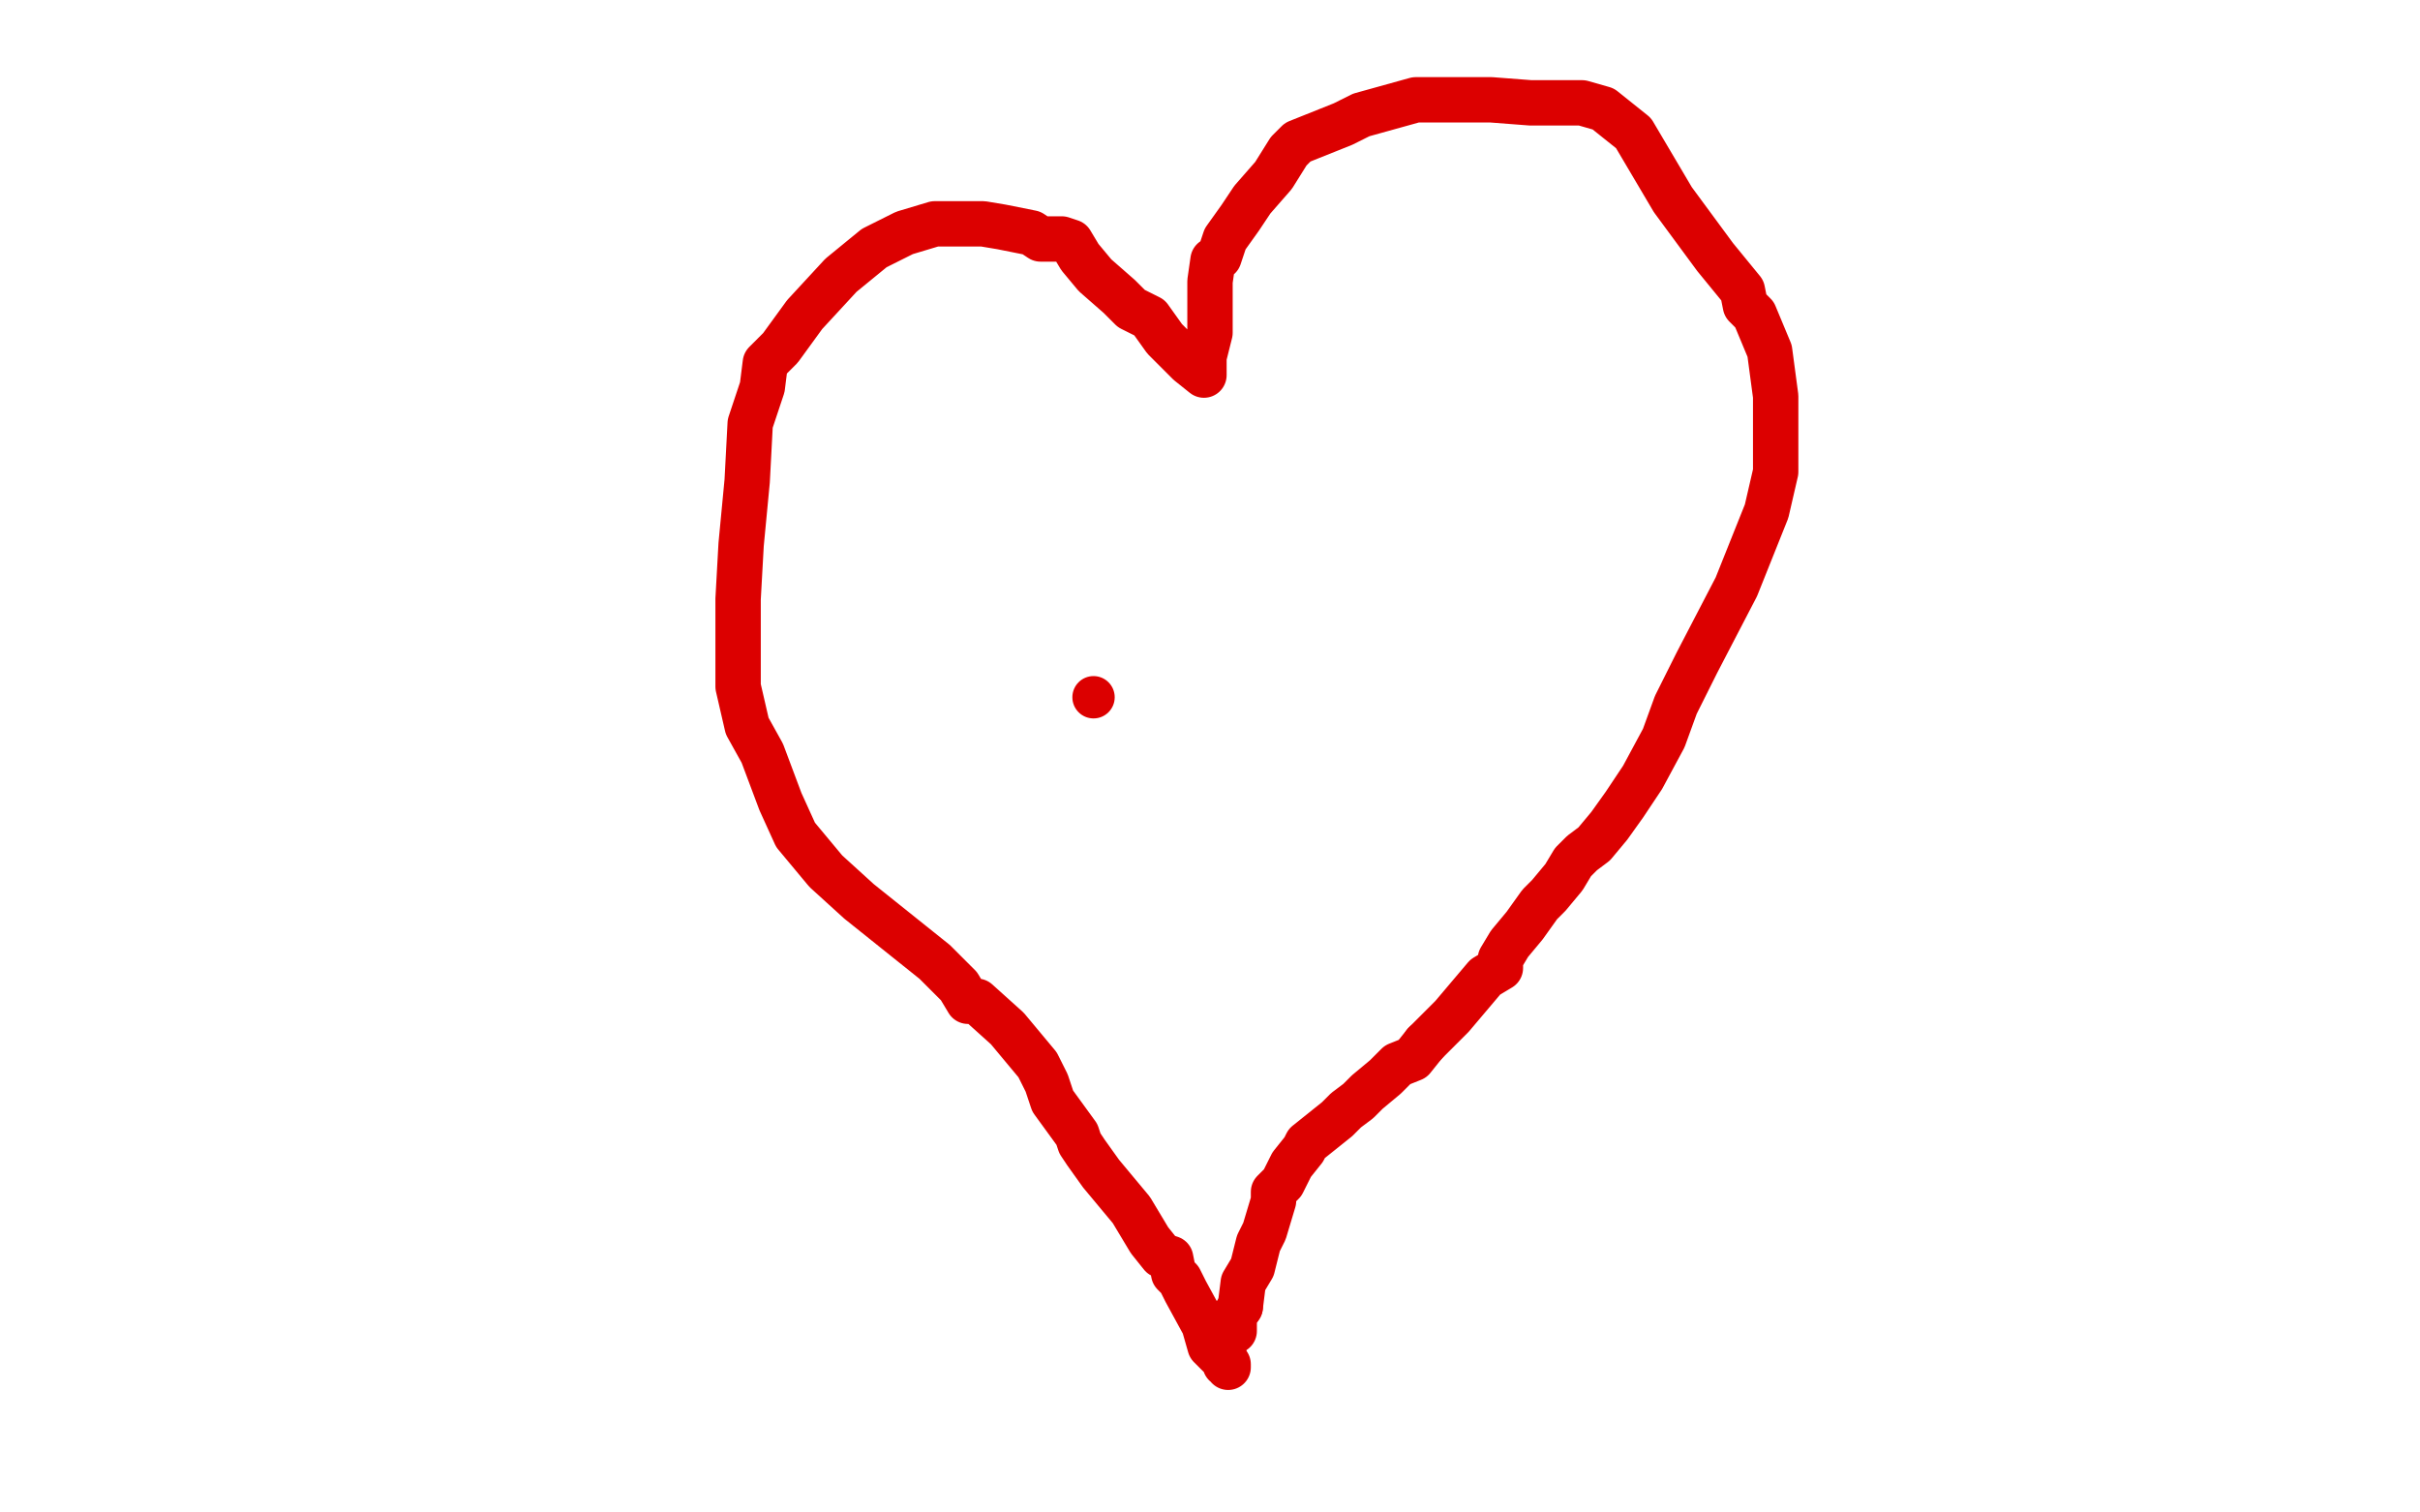 <?xml version="1.0" standalone="no"?>
<!DOCTYPE svg PUBLIC "-//W3C//DTD SVG 1.1//EN"
"http://www.w3.org/Graphics/SVG/1.1/DTD/svg11.dtd">

<svg width="800" height="500" version="1.1" xmlns="http://www.w3.org/2000/svg" xmlns:xlink="http://www.w3.org/1999/xlink" style="stroke-antialiasing: false"><desc>This SVG has been created on https://colorillo.com/</desc><rect x='0' y='0' width='800' height='500' style='fill: rgb(255,255,255); stroke-width:0' /><circle cx="361.5" cy="230.5" r="7" style="fill: #dc0000; stroke-antialiasing: false; stroke-antialias: 0; opacity: 1.0"/>
<polyline points="410,432 411,424 414,419 416,411 418,407 421,397 421,394 424,391 427,385 431,380 432,378 437,374 442,370 445,367 449,364 452,361 458,356 462,352 467,350 471,345" style="fill: none; stroke: #dc0000; stroke-width: 15; stroke-linejoin: round; stroke-linecap: round; stroke-antialiasing: false; stroke-antialias: 0; opacity: 1.0"/>
<polyline points="408,440 408,438 408,438 408,435 408,435 410,432 410,432" style="fill: none; stroke: #dc0000; stroke-width: 15; stroke-linejoin: round; stroke-linecap: round; stroke-antialiasing: false; stroke-antialias: 0; opacity: 1.0"/>
<polyline points="471,345 480,336 491,323 496,320 496,317 499,312 504,306 509,299 512,296 517,290 520,285 523,282 527,279 532,273 537,266 543,257 550,244 554,233 561,219 574,194 584,169 587,156 587,148 587,140 587,131 585,116 580,104 577,101 576,96 567,85 553,66 540,44 530,36 523,34 515,34 506,34 493,33 484,33 476,33 468,33 450,38 444,41 434,45 429,47 426,50 421,58 414,66 410,72 405,79 403,85 401,86 400,93 400,99 400,104 400,110 398,118 398,123 398,124 393,120 385,112 380,105 374,102 370,98 362,91 357,85 354,80 351,79 346,79 344,79 341,77 331,75 325,74 318,74 315,74 309,74 299,77 289,82 278,91 266,104 258,115 253,120 252,128 248,140 247,159 245,180 244,198 244,213 244,227 247,240 252,249 258,265 263,276 273,288 284,298 294,306 309,318 317,326 320,331 323,331 333,340 343,352 346,358 348,364 356,375 357,378 359,381 364,388 369,394 374,400 380,410 384,415 387,416 388,421 390,423 392,427 398,438 400,445 401,446 403,448 405,449 405,451 406,451 406,452" style="fill: none; stroke: #dc0000; stroke-width: 15; stroke-linejoin: round; stroke-linecap: round; stroke-antialiasing: false; stroke-antialias: 0; opacity: 1.0"/>
</svg>
